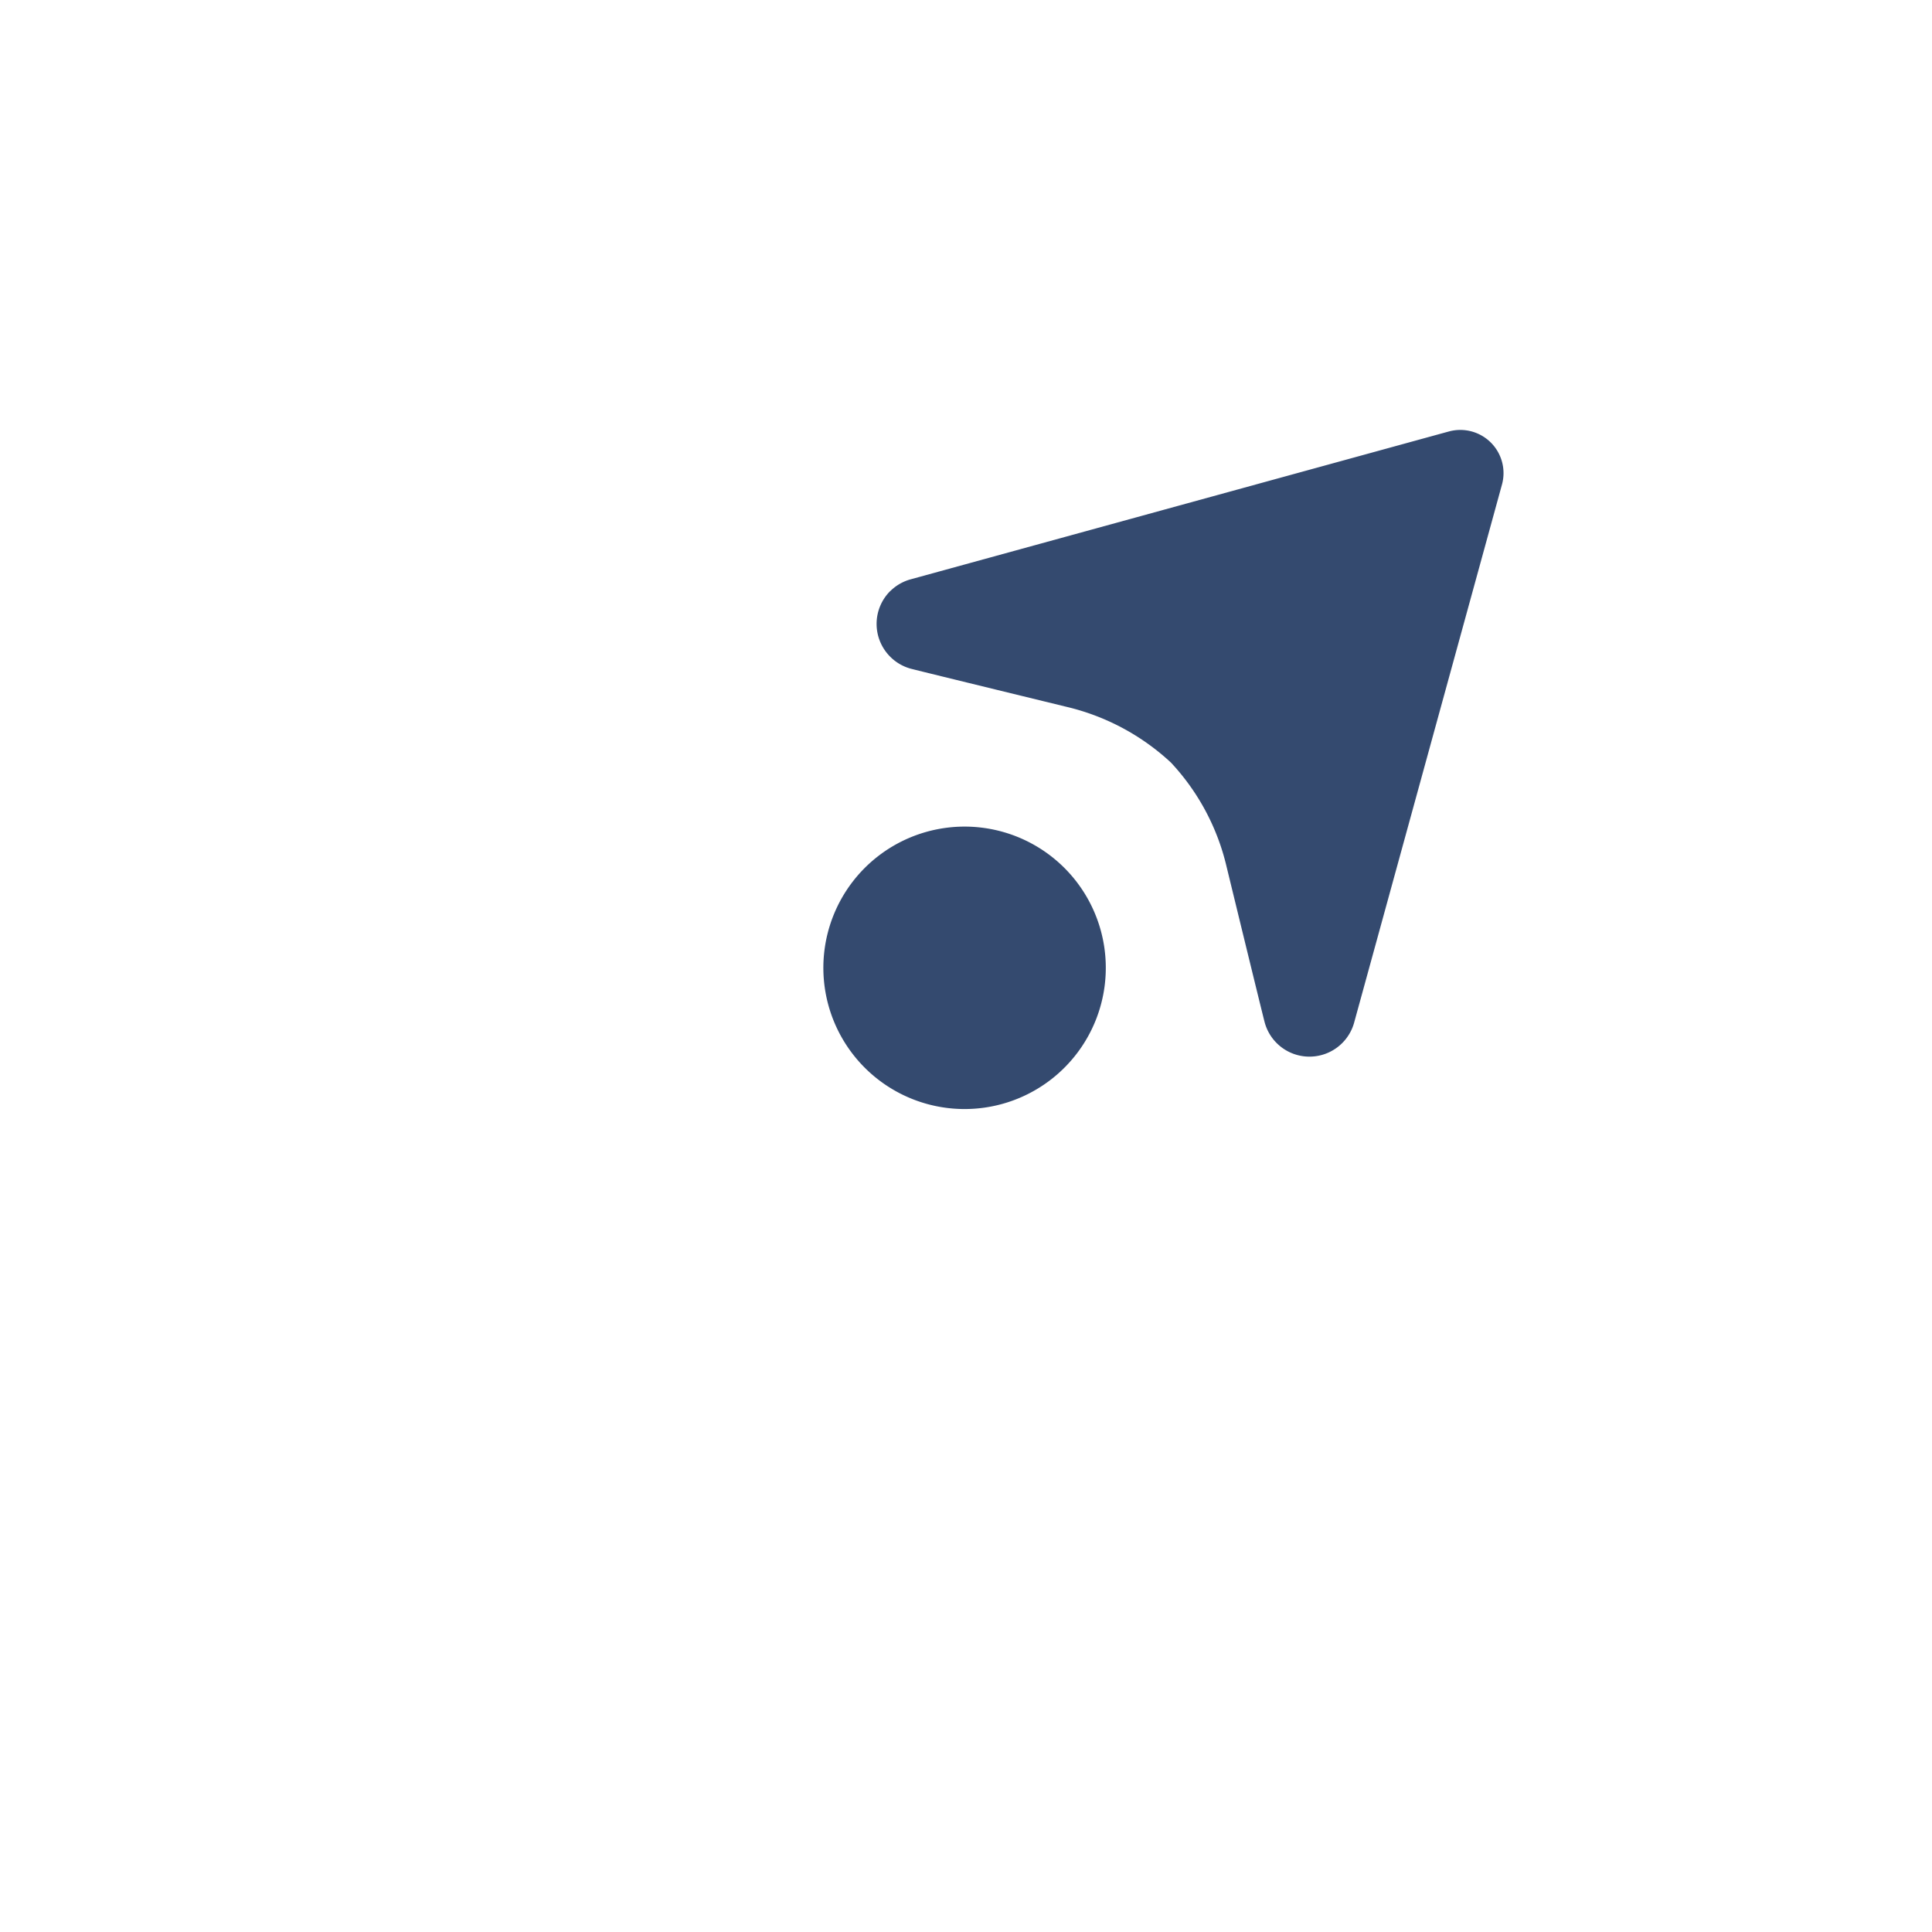 <?xml version="1.0" encoding="UTF-8" standalone="no"?>
<svg
   xmlns:dc="http://purl.org/dc/elements/1.1/"
   xmlns:cc="http://creativecommons.org/ns#"
   xmlns:rdf="http://www.w3.org/1999/02/22-rdf-syntax-ns#"
   xmlns:svg="http://www.w3.org/2000/svg"
   xmlns="http://www.w3.org/2000/svg"
   xml:space="preserve"
   enable-background="new 0 0 68 68"
   viewBox="0 0 68 68"
   y="0px"
   x="0px"
   id="Livello_1"
   version="1.1"><defs
   id="defs1134" />

<g
   transform="matrix(0.859,0,0,0.859,-421.137,-786.098)"
   data-name="Raggruppa 1034"
   id="Raggruppa_1034"><g
     transform="translate(524,949)"
     data-name="Raggruppa 1034"
     id="Raggruppa_1034-2"><path
       fill="#344a6f"
       transform="translate(0.099,11.424)"
       d="m -0.042,-4.832 a 5.786,5.786 0 0 1 4.925,-6.535 5.786,5.786 0 0 1 6.535,4.925 5.786,5.786 0 0 1 -4.925,6.535 5.786,5.786 0 0 1 -6.535,-4.925"
       data-name="Tracciato 502"
       id="Tracciato_502" /></g><g
     transform="translate(526.181,932.748)"
     data-name="Raggruppa 1035"
     id="Raggruppa_1035"><path
       fill="#344a6f"
       transform="translate(0.962,11.455)"
       d="m -0.407,-4.845 a 1.889,1.889 0 0 1 0.845,-0.49 c 0,0 21.762,-5.98 22.053,-6.058 a 1.771,1.771 0 0 1 1.717,0.456 v 0 a 1.769,1.769 0 0 1 0.456,1.716 c -0.078,0.289 -6.059,22.053 -6.059,22.053 a 1.9,1.9 0 0 1 -3.667,-0.021 c -0.162,-0.628 -1.566,-6.4 -1.566,-6.4 A 9.382,9.382 0 0 0 11.1,2.175 9.484,9.484 0 0 0 6.863,-0.1 c 0,0 -5.775,-1.406 -6.403,-1.567 a 1.891,1.891 0 0 1 -0.867,-0.5 1.9,1.9 0 0 1 0,-2.682"
       data-name="Tracciato 503"
       id="Tracciato_503" /></g></g></svg>
